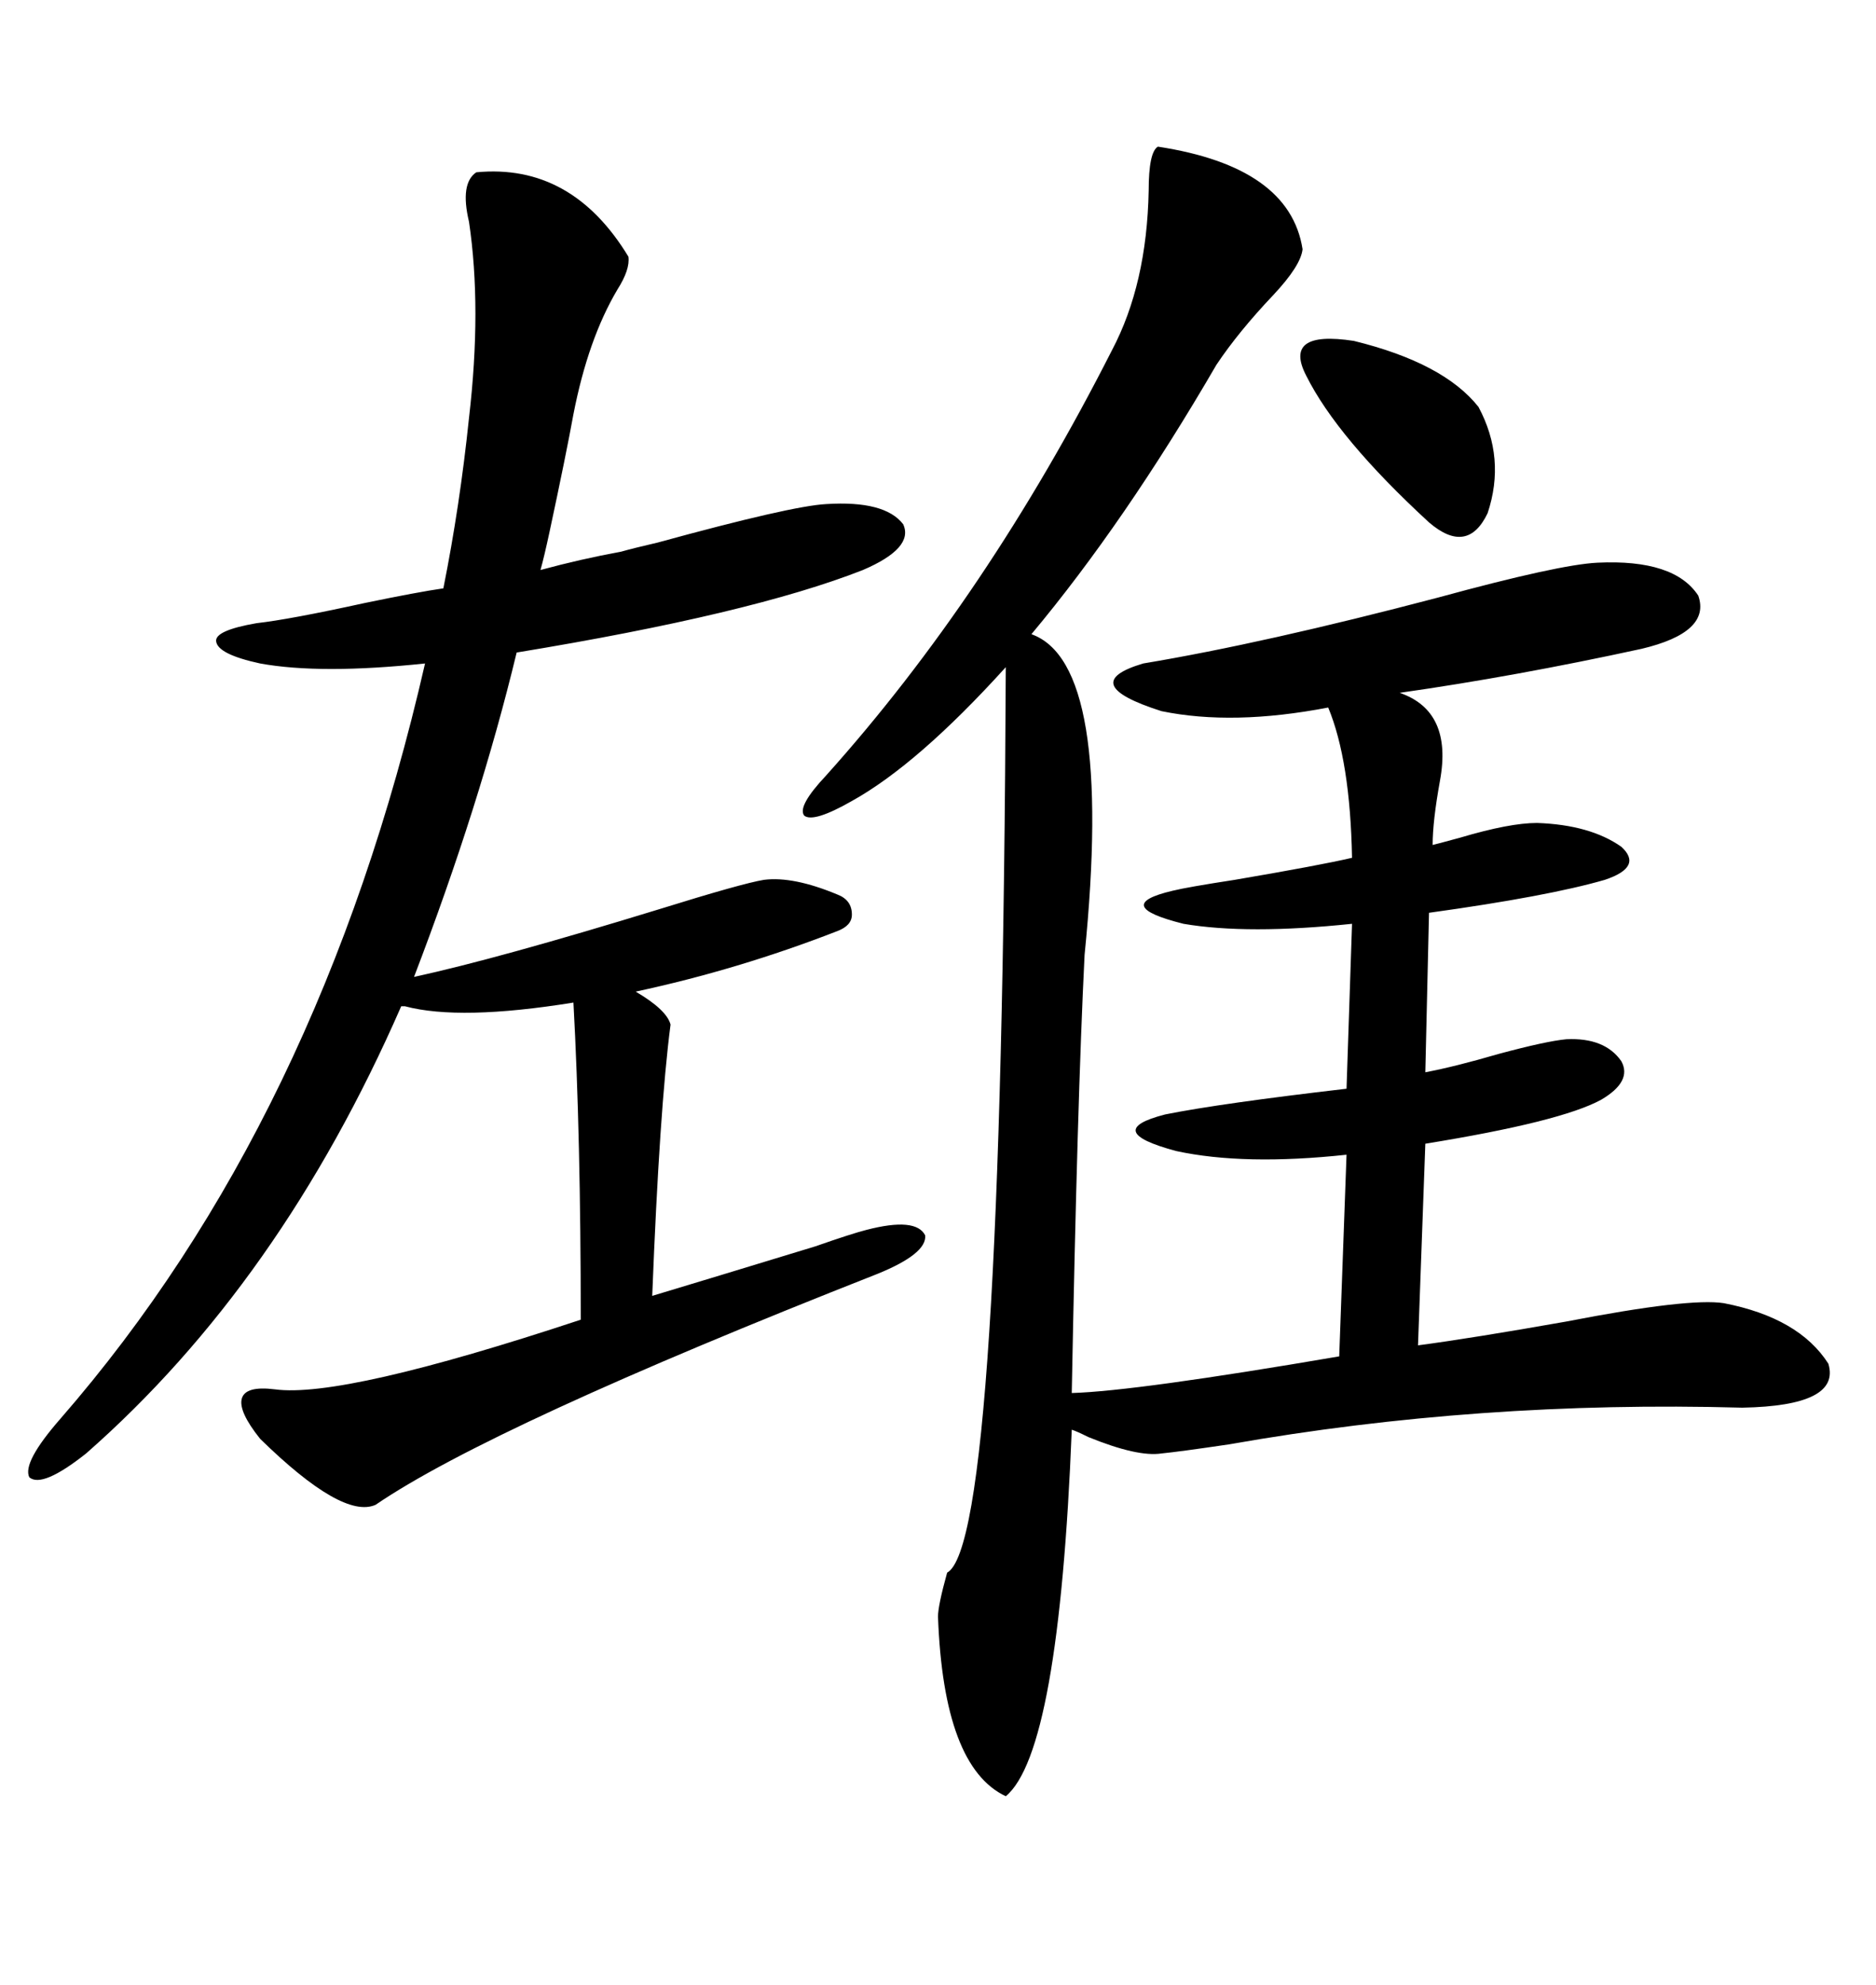 <svg xmlns="http://www.w3.org/2000/svg" xmlns:xlink="http://www.w3.org/1999/xlink" width="300" height="317.285"><path d="M185.16 23.44L185.16 23.44Q206.25 26.66 208.30 39.84L208.30 39.84Q208.01 42.48 203.61 47.17L203.61 47.17Q198.05 53.03 194.53 58.30L194.53 58.30Q179.88 83.50 164.94 101.37L164.94 101.37Q178.13 106.05 173.44 152.64L173.44 152.64Q172.27 176.07 171.39 222.66L171.39 222.66Q181.64 222.36 214.16 216.80L214.16 216.80L215.33 184.57Q198.93 186.33 188.09 183.98L188.09 183.98Q176.07 180.76 186.33 178.13L186.33 178.13Q195.12 176.37 215.33 174.02L215.33 174.02L216.21 147.66Q199.51 149.41 189.26 147.66L189.26 147.66Q177.54 144.73 187.50 142.38L187.50 142.38Q189.84 141.80 197.46 140.63L197.46 140.63Q211.23 138.28 216.21 137.11L216.21 137.11Q215.92 121.58 212.40 113.09L212.40 113.09Q197.17 116.02 185.74 113.67L185.74 113.67Q171.97 109.28 182.81 106.05L182.81 106.05Q202.15 102.83 229.98 95.51L229.98 95.51Q249.32 90.23 255.47 89.94L255.47 89.94Q267.77 89.36 271.58 95.21L271.58 95.21Q273.63 101.07 262.50 103.71L262.50 103.71Q242.29 108.11 223.83 110.74L223.83 110.74Q232.32 113.67 230.27 124.80L230.27 124.80Q229.10 131.25 229.10 135.06L229.10 135.06Q230.27 134.77 233.50 133.89L233.50 133.89Q241.41 131.54 245.80 131.54L245.80 131.54Q254.30 131.84 259.28 135.35L259.28 135.35Q262.79 138.57 256.64 140.63L256.64 140.63Q247.56 143.26 228.52 145.90L228.52 145.90L227.93 171.39Q232.62 170.51 239.65 168.46L239.65 168.46Q247.27 166.41 250.49 166.11L250.49 166.11Q256.64 165.82 259.28 169.63L259.28 169.63Q261.04 172.85 256.05 175.78L256.05 175.78Q249.61 179.30 227.93 182.81L227.93 182.81L226.76 215.04Q235.55 213.87 250.49 211.23L250.49 211.23Q270.12 207.42 275.68 208.30L275.68 208.30Q287.70 210.64 292.38 217.97L292.38 217.97Q294.43 224.71 278.61 225L278.61 225Q236.43 223.83 196.58 230.86L196.58 230.86Q188.67 232.03 185.74 232.32L185.74 232.32Q181.93 232.91 174.02 229.69L174.02 229.69Q172.27 228.81 171.39 228.52L171.39 228.52Q169.34 280.08 160.84 287.11L160.84 287.11Q150.88 282.42 150 258.40L150 258.40Q150 256.64 151.46 251.37L151.46 251.37Q160.25 246.68 160.84 106.64L160.84 106.64Q146.78 122.17 136.23 128.03L136.23 128.03Q130.08 131.54 128.61 130.37L128.61 130.37Q127.44 128.91 132.13 123.93L132.13 123.93Q157.91 95.21 177.83 55.96L177.83 55.96Q183.40 45.41 183.69 30.47L183.69 30.47Q183.69 24.32 185.16 23.44ZM122.17 140.63L122.17 140.63Q126.86 140.04 133.89 142.97L133.89 142.97Q136.23 143.85 136.23 146.19L136.23 146.19Q136.23 147.95 133.89 148.83L133.89 148.83Q118.07 154.98 101.66 158.50L101.66 158.50Q106.64 161.43 107.23 163.77L107.23 163.77Q105.47 177.25 104.30 207.13L104.30 207.13Q113.09 204.49 130.37 199.22L130.37 199.22Q136.23 197.17 138.57 196.58L138.57 196.58Q146.48 194.53 147.95 197.46L147.95 197.46Q148.24 200.39 140.33 203.61L140.33 203.61Q78.52 227.93 60.06 240.53L60.06 240.53Q54.79 242.87 41.60 229.98L41.60 229.98Q38.09 225.59 38.67 223.54L38.67 223.54Q39.26 221.48 43.95 222.07L43.95 222.07Q54.79 223.54 92.87 210.94L92.87 210.94Q92.87 181.64 91.70 160.25L91.70 160.25Q73.54 163.18 64.75 160.84L64.75 160.84L64.16 160.84Q44.82 205.08 13.77 232.32L13.77 232.32Q6.74 237.89 4.69 236.13L4.69 236.13Q3.52 233.79 9.67 226.76L9.67 226.76Q51.27 179.00 67.97 106.05L67.97 106.05Q51.27 107.81 41.60 106.05L41.60 106.05Q34.86 104.59 34.57 102.54L34.57 102.54Q34.28 100.78 41.02 99.61L41.02 99.61Q46.29 99.02 58.30 96.39L58.30 96.39Q66.80 94.63 70.90 94.04L70.90 94.04Q73.54 80.86 75 66.80L75 66.80Q77.05 49.22 75 35.45L75 35.45Q73.54 29.30 76.17 27.54L76.17 27.54Q91.41 26.07 100.49 41.02L100.49 41.02Q100.78 43.07 98.73 46.29L98.73 46.29Q94.04 54.20 91.70 66.21L91.70 66.21Q90.53 72.66 87.89 84.96L87.89 84.96Q87.01 89.06 86.43 91.11L86.43 91.11Q92.87 89.36 99.32 88.18L99.32 88.18Q101.37 87.60 105.18 86.72L105.18 86.72Q126.56 80.86 132.13 80.57L132.13 80.57Q141.50 79.98 144.43 83.79L144.43 83.79Q146.19 87.60 137.99 91.11L137.99 91.11Q120.12 98.14 82.62 104.30L82.62 104.30Q76.76 128.61 66.21 156.15L66.21 156.15Q79.69 153.22 105.47 145.31L105.47 145.31Q118.65 141.21 122.17 140.63ZM208.89 60.06L208.89 60.06Q205.08 52.73 216.50 54.49L216.50 54.49Q230.86 58.01 236.43 65.04L236.43 65.04Q240.82 73.24 237.89 82.03L237.89 82.03Q234.67 88.77 228.52 83.50L228.52 83.50Q213.87 70.02 208.89 60.06Z"/></svg>
